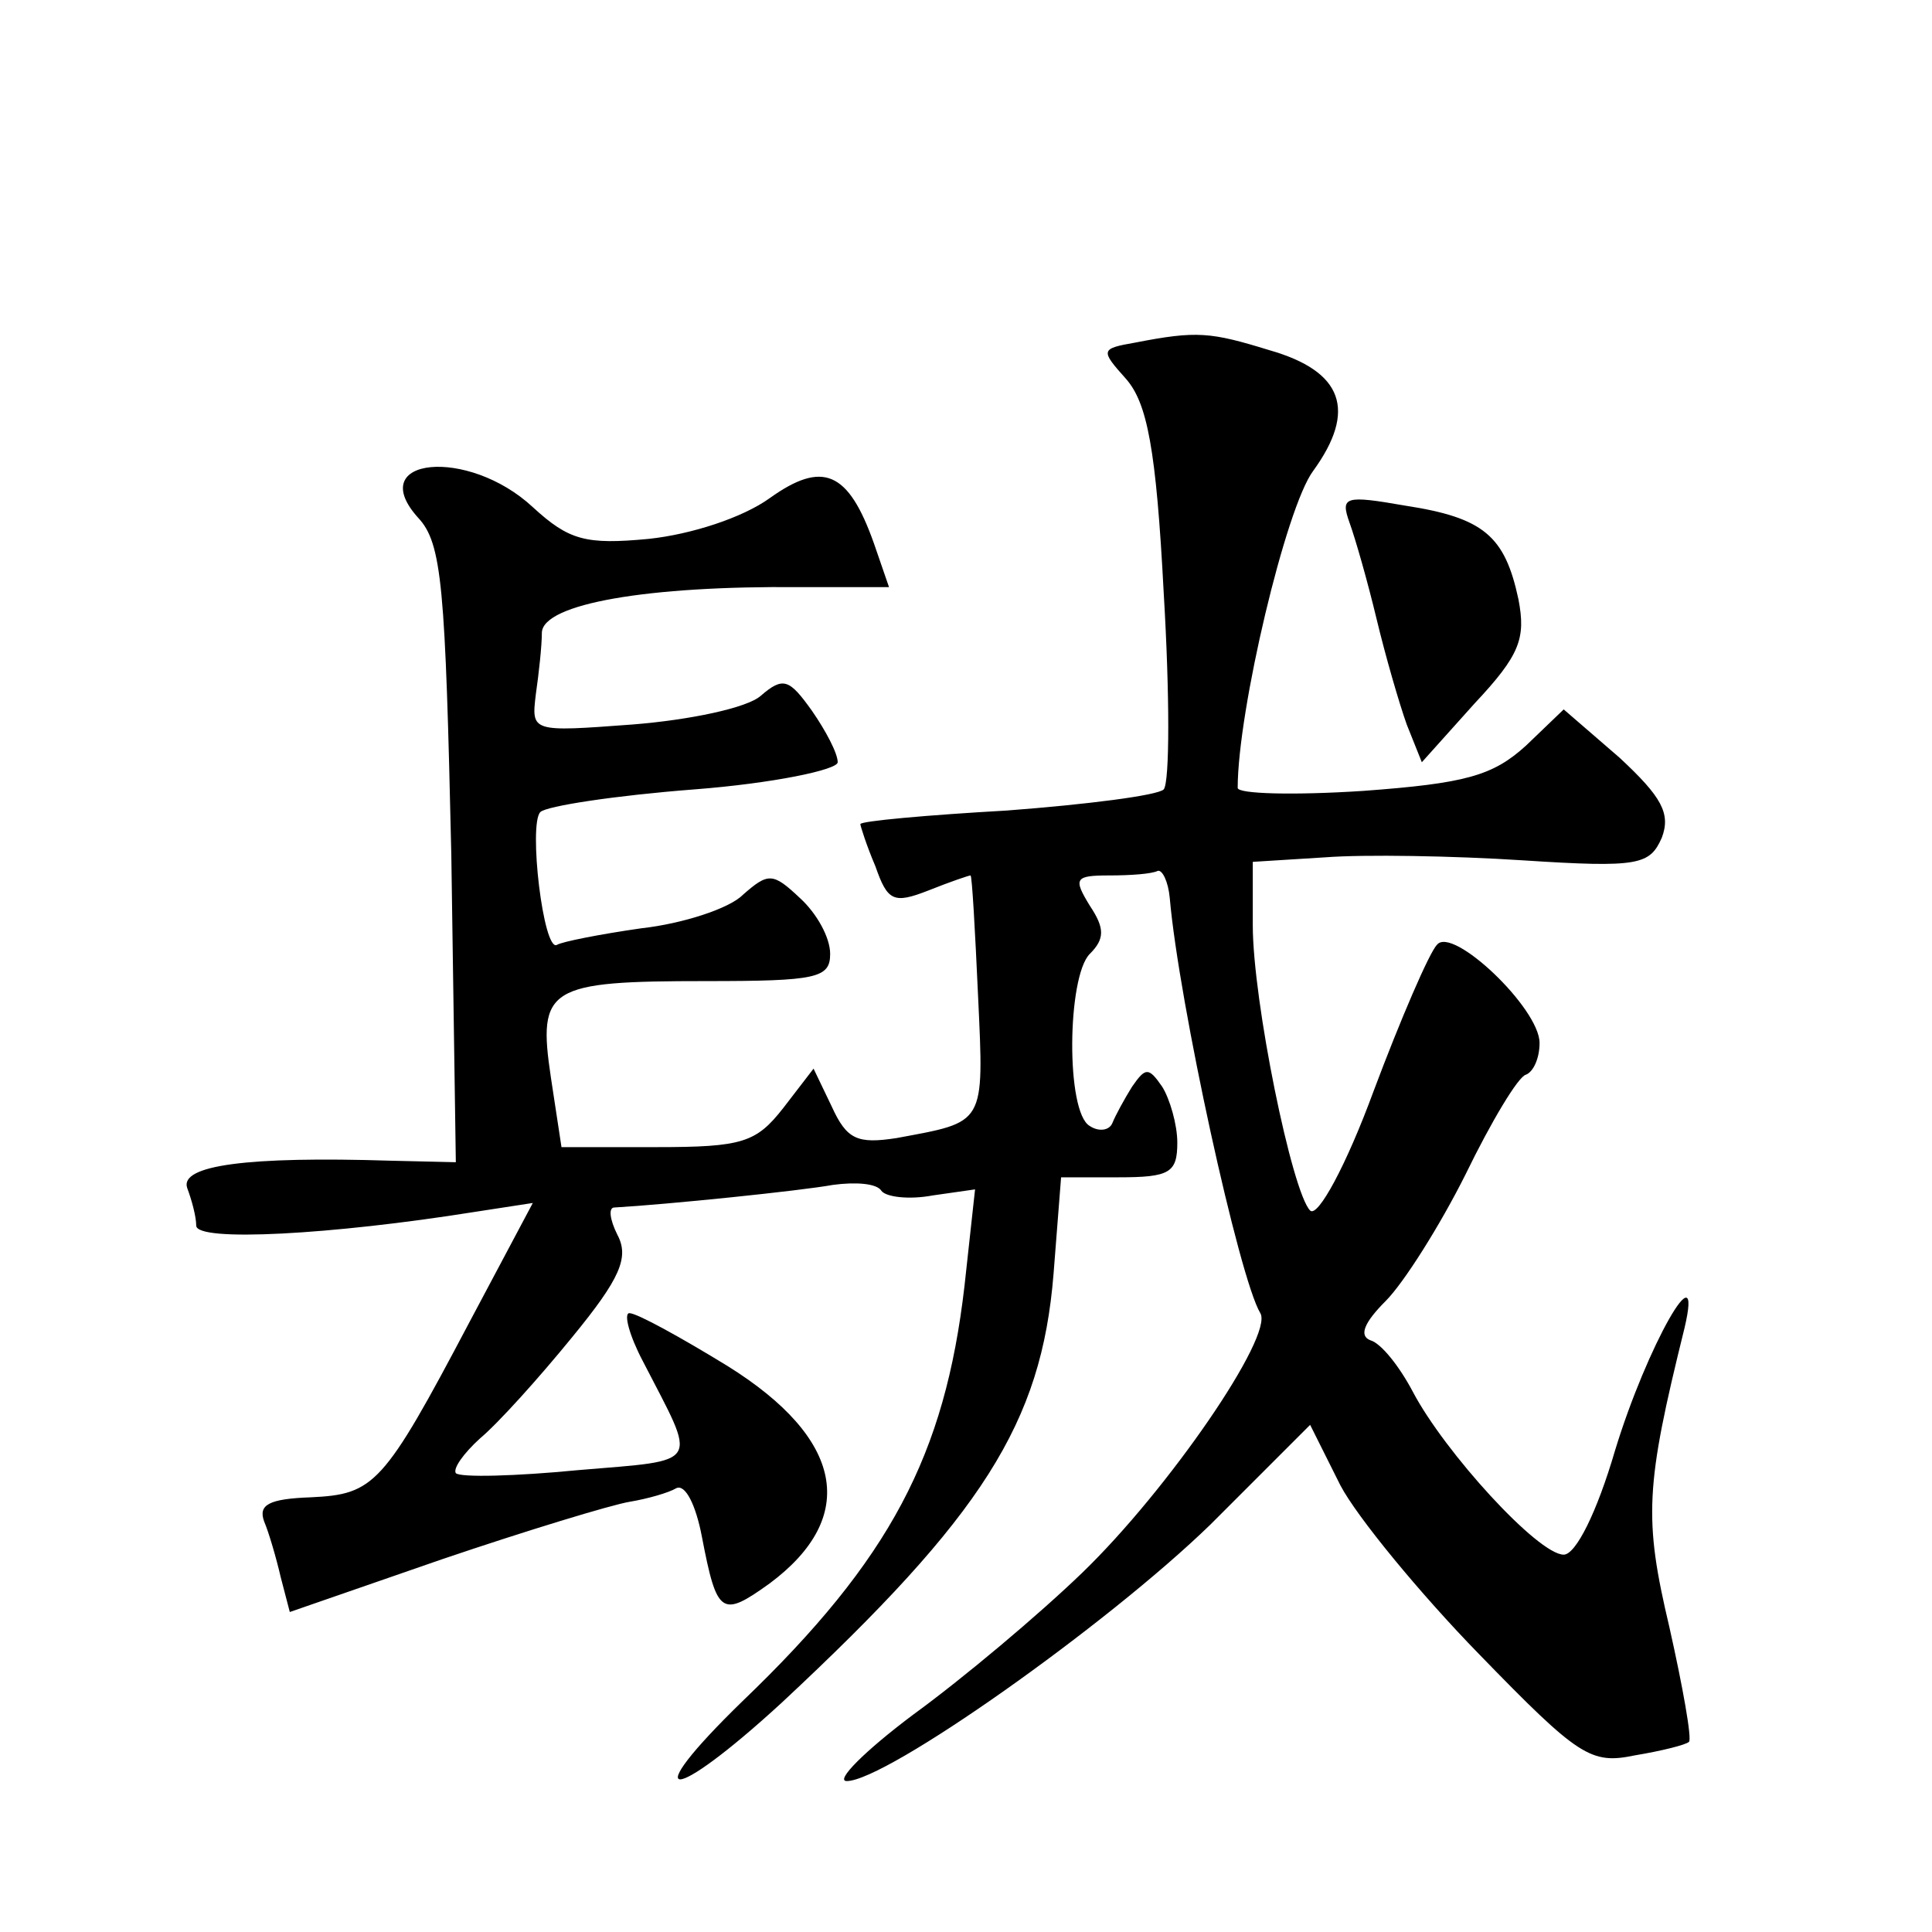 <?xml version="1.0" standalone="no"?>
<!DOCTYPE svg PUBLIC "-//W3C//DTD SVG 20010904//EN"
 "http://www.w3.org/TR/2001/REC-SVG-20010904/DTD/svg10.dtd">
<svg version="1.0" xmlns="http://www.w3.org/2000/svg"
 width="128pt" height="128pt" viewBox="0 0 128 128"
 preserveAspectRatio="xMidYMid meet">
<g transform="translate(0,128) scale(0.1,-0.1)"
fill="#0" stroke="none">
<path d="M752 1053 c-23 -4 -23 -5 -6 -24 14 -16 20 -46 25 -142 4 -67 4 -125 0
-130 -4 -4 -51 -10 -104 -14 -53 -3 -97 -7 -97 -9 0 -1 4 -14 10 -28 8 -23 12 -25
35 -16 15 6 27 10 28 10 1 0 3 -36 5 -80 4 -86 5 -83 -54 -94 -26 -4 -33 -1 -43
21 l-12 25 -20 -26 c-18 -23 -27 -26 -84 -26 l-63 0 -7 46 c-9 60 -2 64 103 64
73 0 82 2 82 18 0 11 -9 27 -20 37 -18 17 -21 17 -38 2 -9 -9 -40 -19 -67 -22 -28
-4 -53 -9 -56 -11 -9 -5 -19 80 -11 88 4 4 50 11 102 15 52 4 95 13 95 18 0 6 -8
21 -17 34 -15 21 -19 23 -34 10 -9 -8 -47 -16 -85 -19 -67 -5 -67 -5 -64 20 2 14
4 32 4 41 1 19 70 31 171 30 l59 0 -10 29 c-17 48 -34 55 -69 30 -18 -13 -52 -24
-80 -27 -42 -4 -53 -1 -77 21 -43 40 -112 33 -76 -7 16 -17 18 -46 22 -223 l3 -204
-43 1 c-95 3 -140 -3 -135 -18 3 -8 6 -19 6 -25 0 -11 90 -6 184 9 l39 6 -42 -79
c-57 -108 -63 -114 -105 -116 -28 -1 -35 -5 -31 -16 3 -7 8 -24 11 -37 l6 -23 101
35 c56 19 112 36 124 38 12 2 26 6 31 9 6 3 13 -11 17 -32 10 -52 13 -54 45 -31
59 44 49 96 -28 144 -31 19 -60 35 -65 35 -4 0 0 -15 9 -32 36 -70 40 -65 -43 -72
-41 -4 -78 -5 -81 -2 -2 3 5 13 16 23 12 10 39 40 61 67 32 39 38 53 30 68 -5 10
-6 18 -2 18 35 2 123 11 145 15 15 2 29 1 32 -4 3 -4 18 -6 34 -3 l28 4 -7 -64
c-13 -112 -49 -181 -147 -275 -71 -69 -48 -69 26 -1 133 124 172 185 180 284 l5
64 38 0 c34 0 39 3 39 23 0 12 -5 29 -10 37 -9 13 -11 13 -20 0 -5 -8 -11 -19 -13
-24 -2 -5 -9 -6 -15 -2 -16 9 -15 99 0 114 10 10 10 17 0 32 -11 18 -10 20 13 20
14 0 28 1 32 3 3 1 7 -7 8 -18 6 -69 46 -252 60 -275 9 -15 -61 -117 -118 -172
-29 -28 -79 -70 -112 -94 -32 -24 -52 -44 -44 -44 26 0 172 103 241 170 l66 66
20 -40 c11 -21 53 -72 92 -112 66 -68 74 -73 103 -67 18 3 34 7 36 9 2 2 -4 36
-13 76 -17 72 -16 93 10 198 13 55 -25 -12 -46 -81 -12 -41 -26 -69 -34 -69 -17
0 -79 68 -100 108 -9 17 -21 32 -28 34 -8 3 -4 12 10 26 12 12 36 50 53 84 17 35
35 65 40 66 5 2 9 11 9 21 0 23 -58 78 -68 65 -5 -5 -24 -49 -42 -97 -18 -49 -37
-84 -42 -79 -12 12 -38 139 -38 189 l0 42 48 3 c26 2 85 1 131 -2 77 -5 84 -3 92
15 6 16 0 27 -28 53 l-37 32 -25 -24 c-22 -20 -40 -25 -108 -30 -46 -3 -83 -2 -83
2 0 51 32 186 50 210 29 40 20 66 -29 80 -39 12 -48 13 -89 5z M894 934 c4 -11
12 -39 18 -64 6 -25 15 -56 20 -70 l10 -25 35 39 c30 32 34 43 29 69 -9 42 -23
54 -75 62 -40 7 -43 6 -37 -11z"/>
</g>
</svg>
